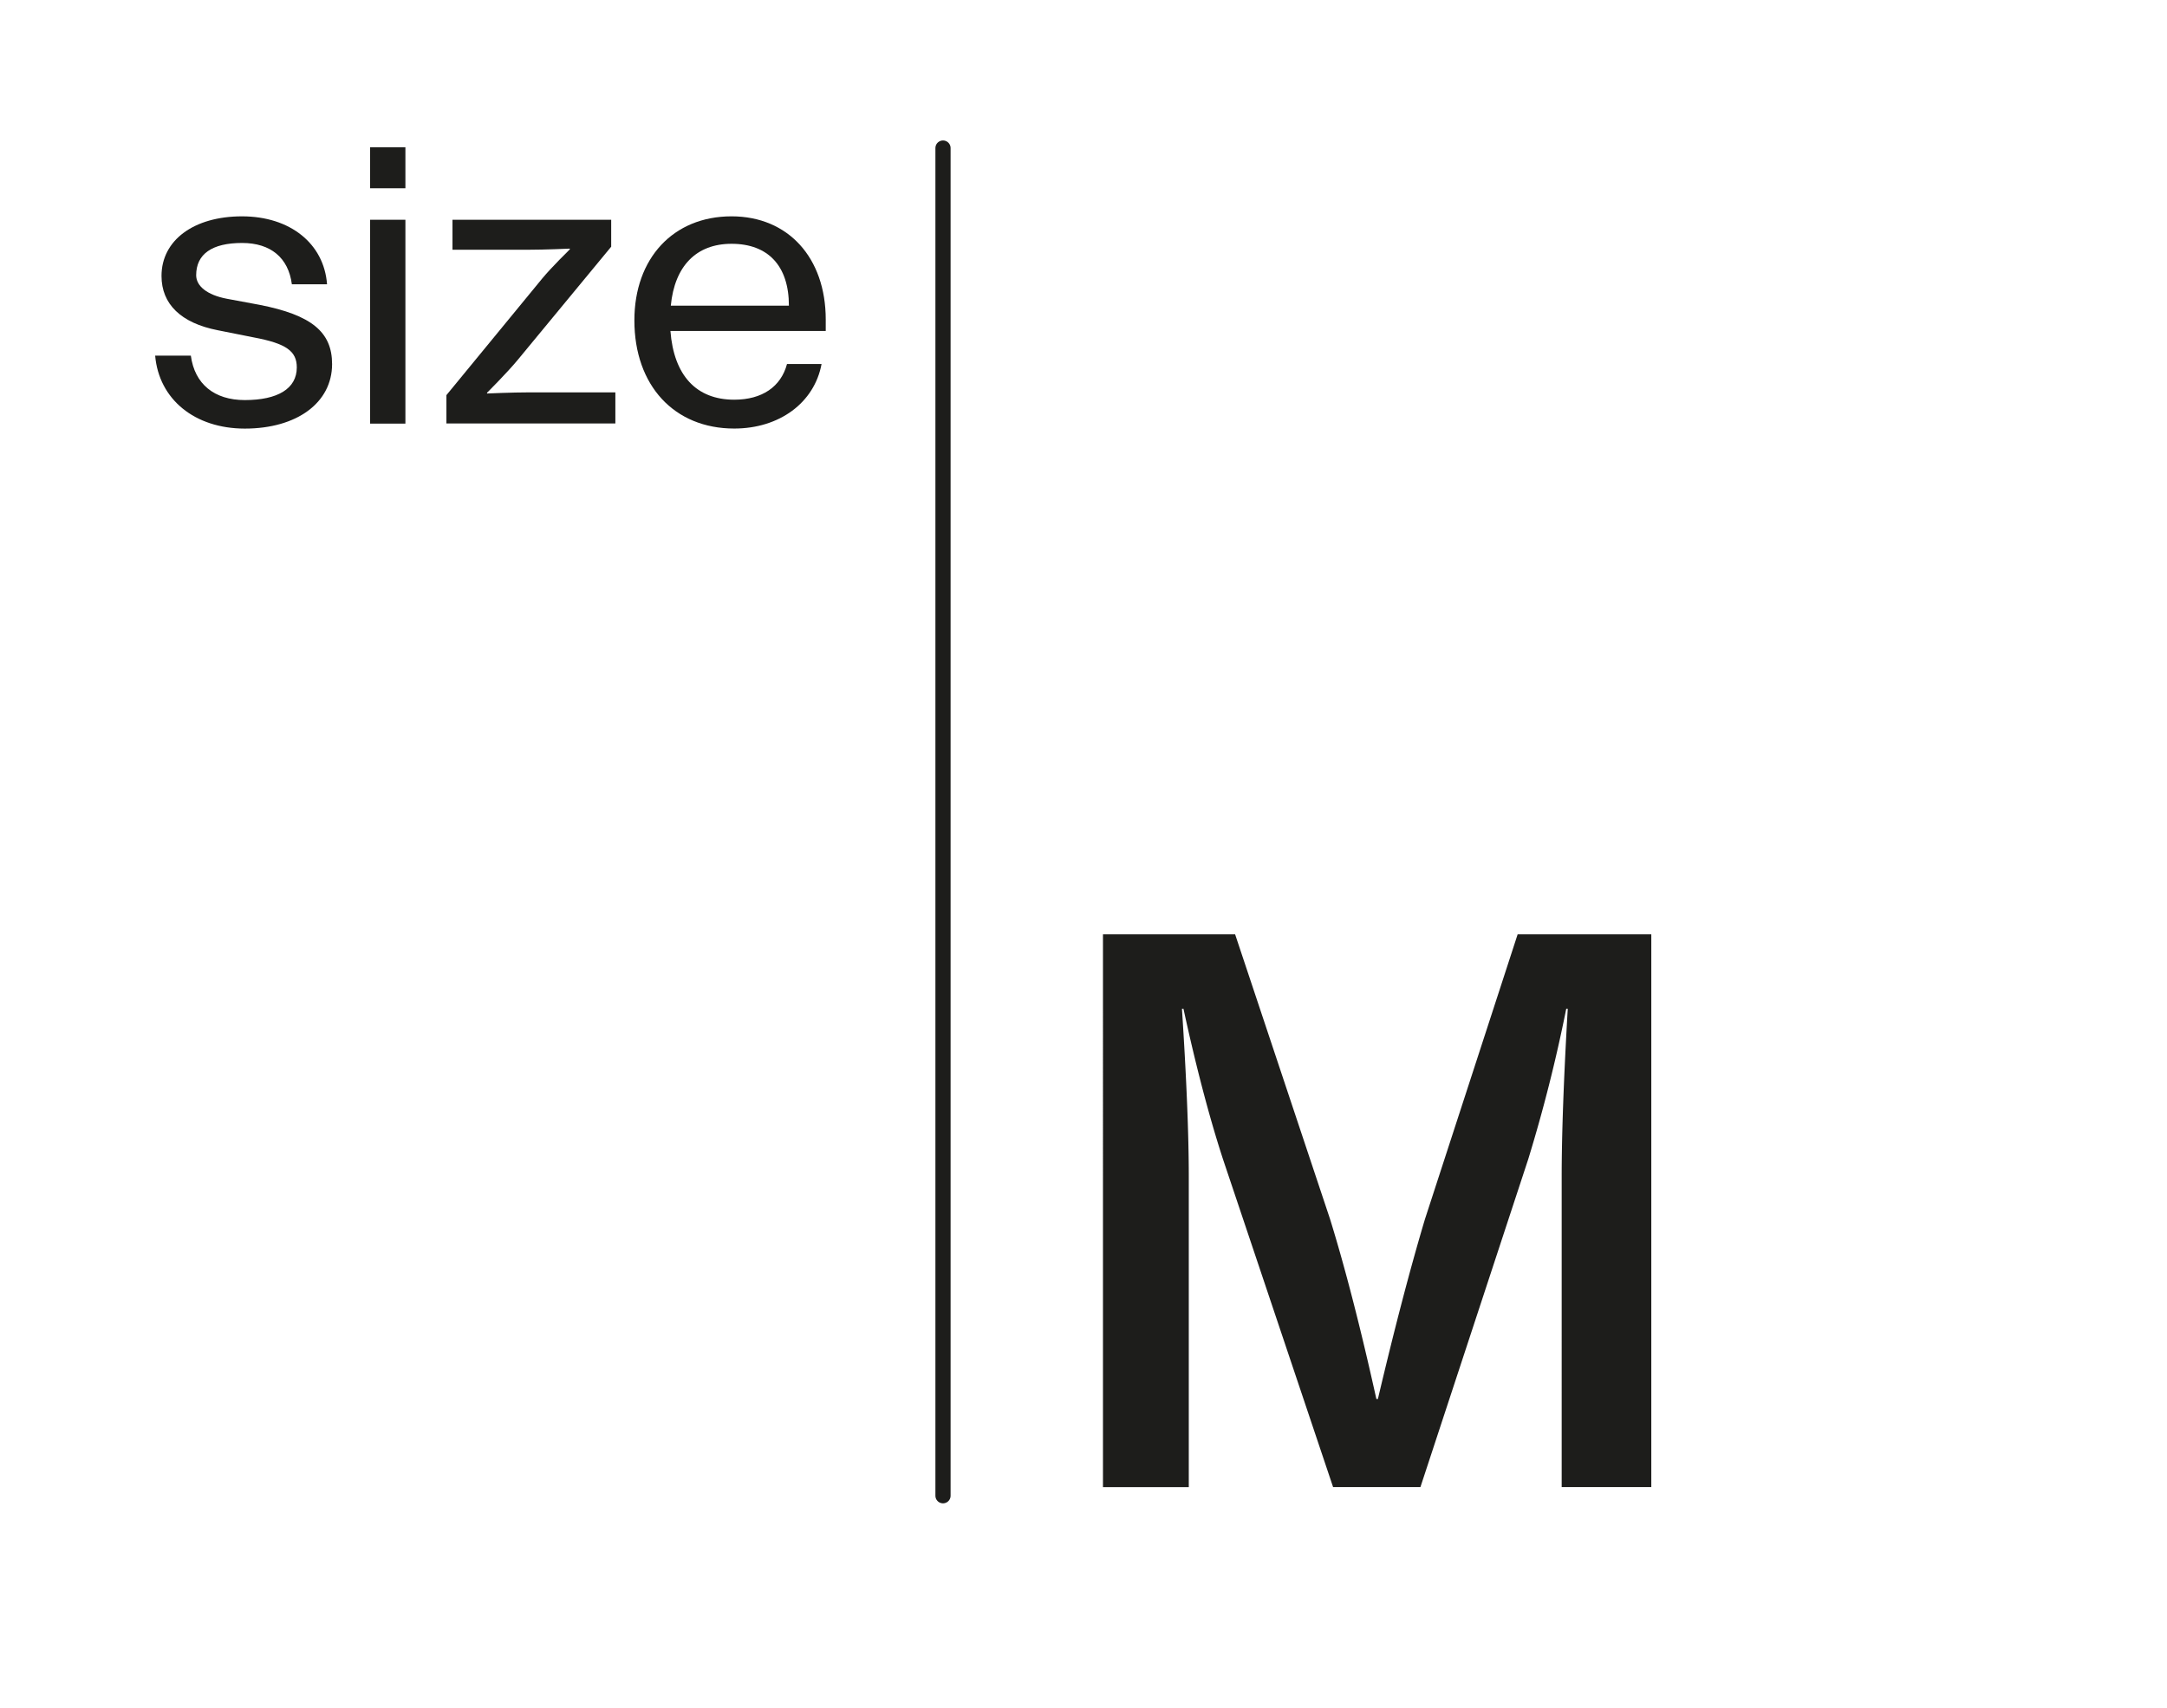 <svg id="Layer_1" data-name="Layer 1" xmlns="http://www.w3.org/2000/svg" viewBox="0 0 856 675"><defs><style>.cls-1{fill:#1d1d1b;}.cls-2{fill:none;stroke:#1d1d1b;stroke-linecap:round;stroke-miterlimit:10;stroke-width:6px;}</style></defs><path class="cls-1" d="M61.29,140.53h14.1c1.5,11.25,9.3,17.55,21.3,17.55,13,0,20.55-4.5,20.55-12.9,0-6.45-4.2-9.45-16.95-11.85L86,130.48c-14.55-2.85-22.2-10.35-22.2-21.45,0-14.1,12.75-23.55,31.8-23.55s32.39,10.8,33.59,26.85H115.29C113.94,101.83,106.89,96,95.64,96c-11.85,0-18.15,4.35-18.15,12.75,0,4.2,4.2,7.8,12.15,9.3l12.9,2.4c20.39,4,28.64,10.65,28.64,23.4,0,15.3-13.94,25.5-34.49,25.5C76.89,169.33,62.79,157.78,61.29,140.53Z"/><path class="cls-1" d="M146.19,58.19h13.95v16.2H146.19Zm0,28.64h13.95v80.55H146.19Z"/><path class="cls-1" d="M176.34,156.13l37.94-46.2c3.6-4.35,10.8-11.4,10.8-11.4v-.3s-9.75.45-16.5.45H178.74V86.83h62.69V97.48l-36.9,44.7c-4.2,5.1-12.14,13-12.14,13v.3s9.89-.45,16.94-.45h33.75v12.3H176.34Z"/><path class="cls-1" d="M326.18,130.78H264.83c1.35,17.55,10.2,27.15,25.2,27.15,11,0,18.45-5.1,20.85-14.1h13.65c-2.85,15.3-16.65,25.5-34.5,25.5-23.7,0-39.44-17-39.44-42.75,0-24.45,15.29-41.1,38.39-41.1,22.35,0,37.2,16.35,37.2,40.8Zm-14.55-10c0-15.75-8.25-24.45-22.65-24.45-14,0-22.5,8.85-24,24.45Z"/><path class="cls-1" d="M435.69,369.18h52.2l37.5,112.5q9,29.1,18.3,71.1h.6q9.9-42,18.6-71.1l36.6-112.5h52.8v218.4h-35.4V464.88q0-24.9,2.4-66.3h-.6a606,606,0,0,1-15,59.4l-42.6,129.6h-34.5L483.09,458q-8.1-24.9-15.6-59.4h-.6q2.7,41.4,2.7,66.3v122.7h-33.9Z"/><line class="cls-2" x1="372.5" y1="58.5" x2="372.5" y2="591"/></svg>